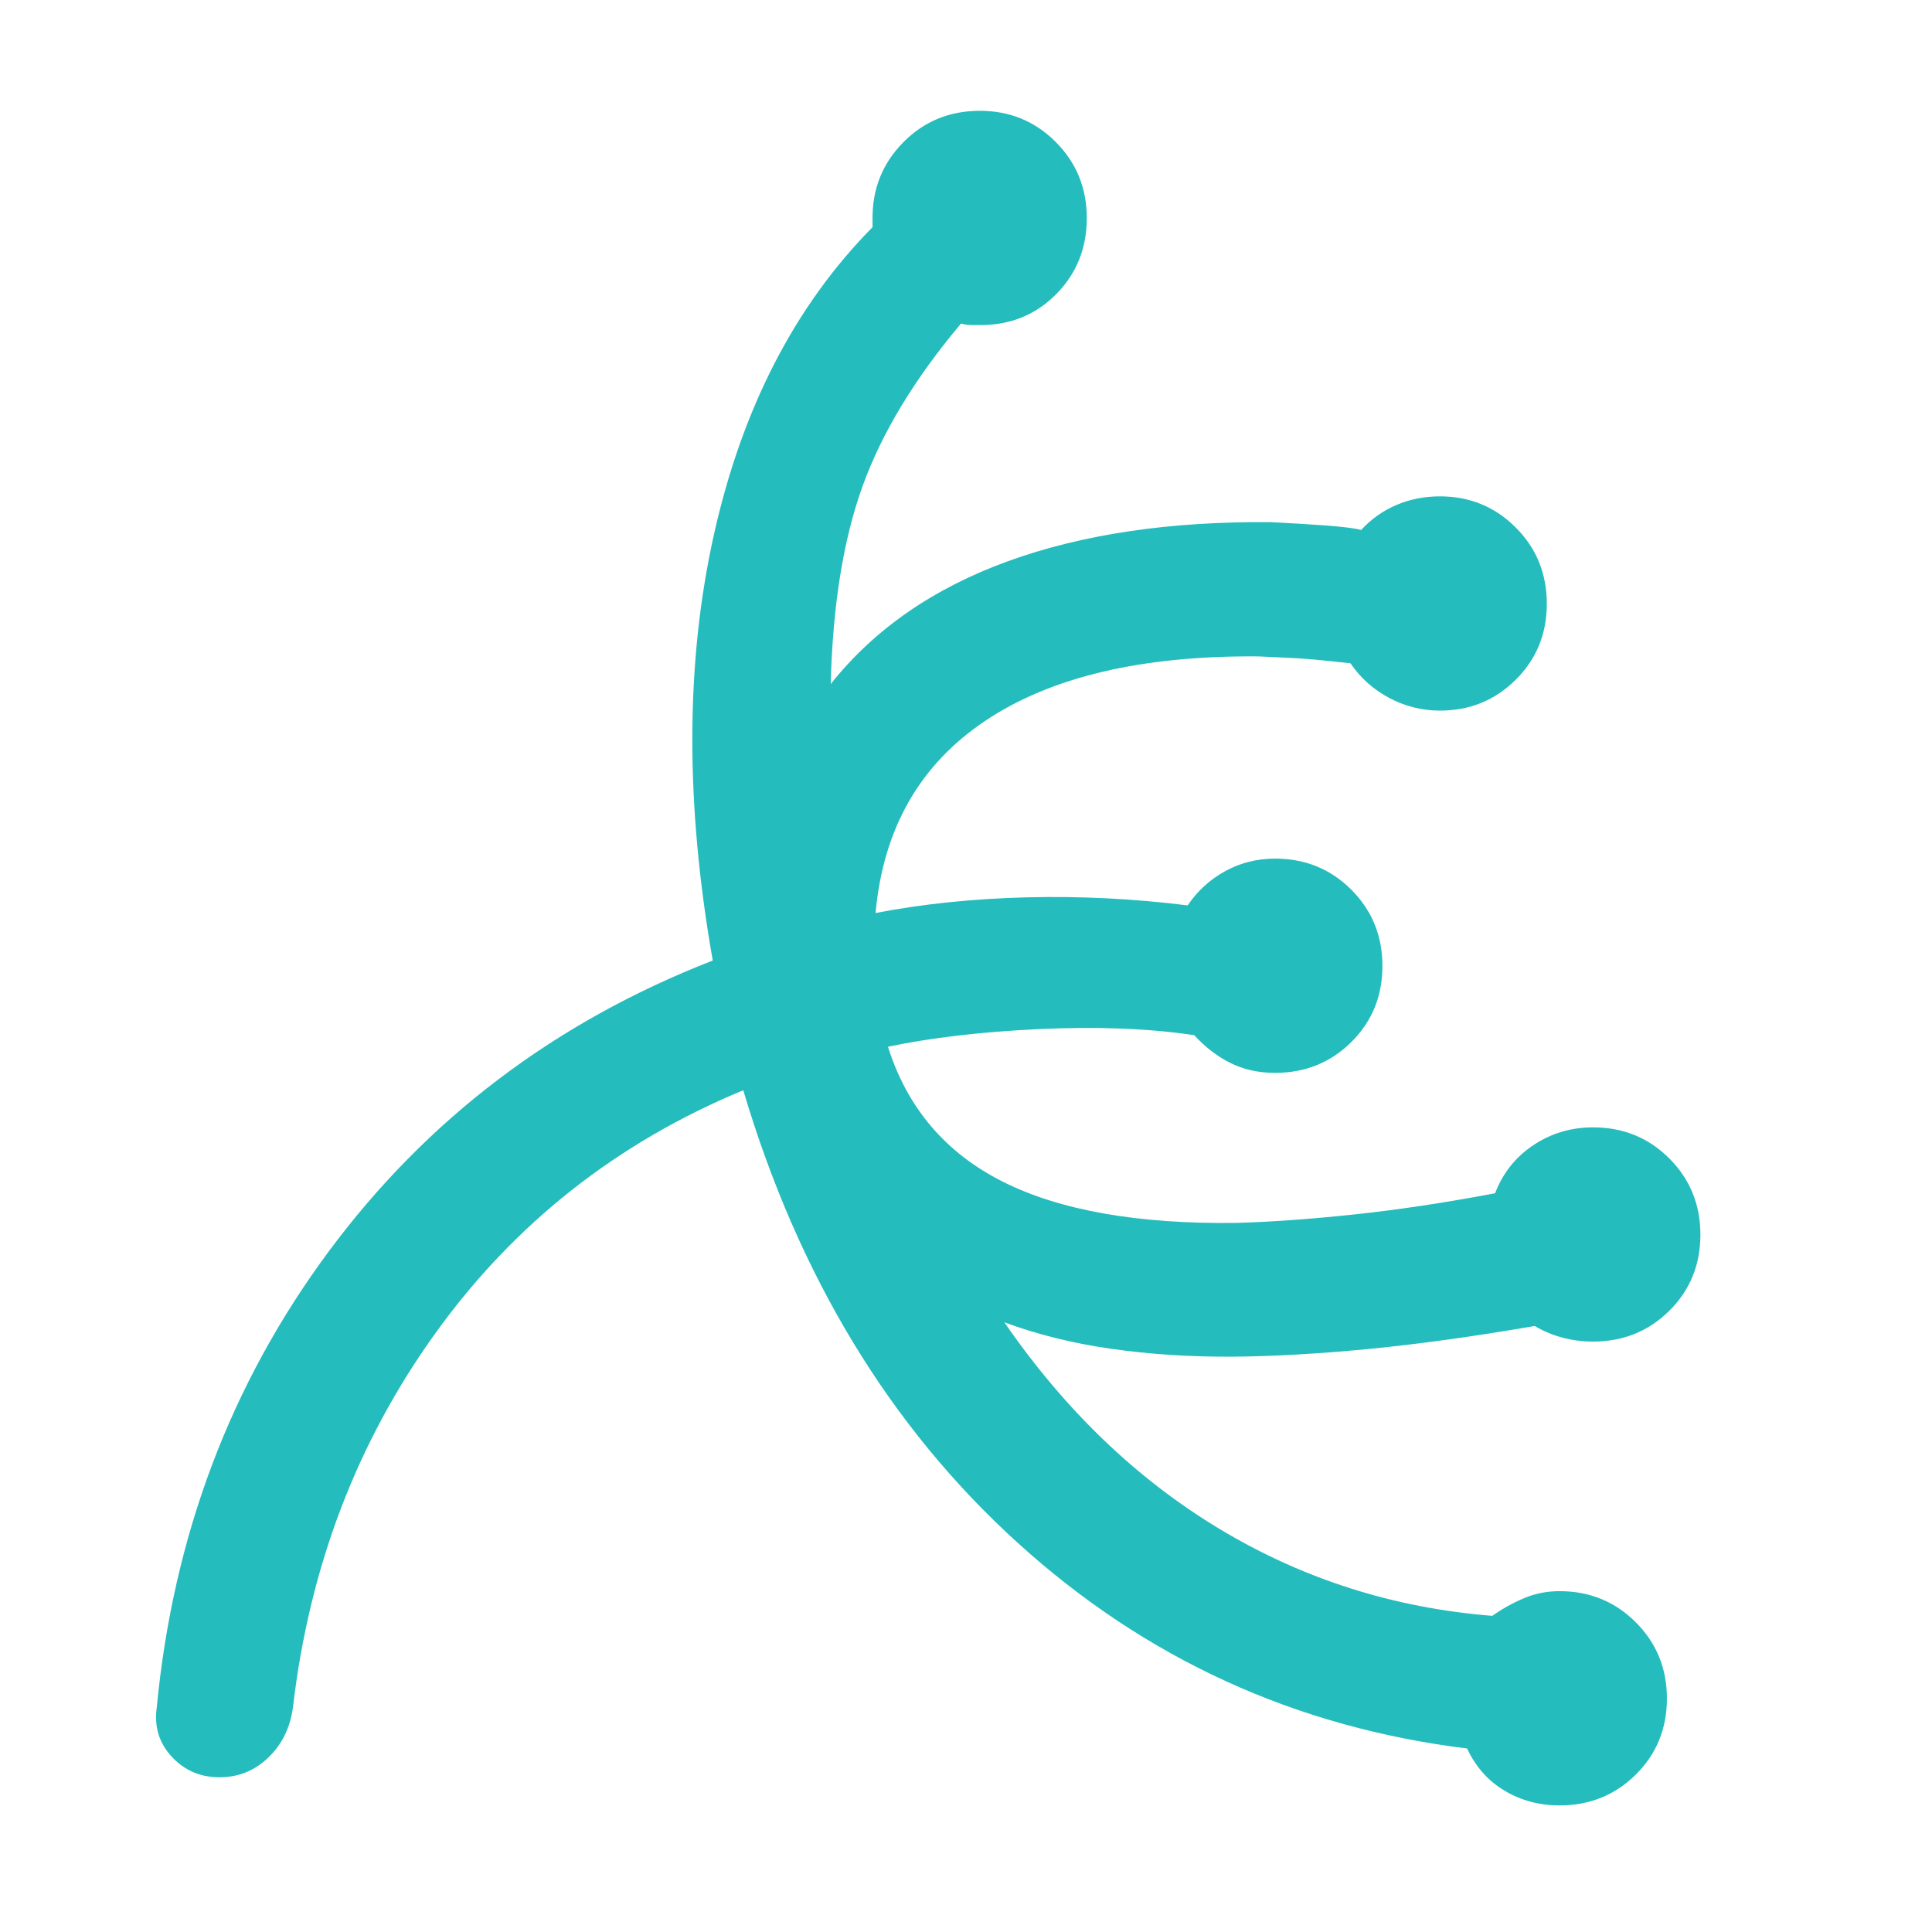 <?xml version="1.0" encoding="UTF-8"?>
<svg xmlns="http://www.w3.org/2000/svg" width="48" height="48" viewBox="0 0 48 48" fill="none">
  <path d="M38.746 44.855C38.246 44.855 37.793 44.734 37.385 44.492C36.977 44.251 36.665 43.9 36.449 43.441C32.179 42.914 28.457 41.211 25.283 38.33C22.11 35.449 19.838 31.701 18.466 27.087C15.33 28.387 12.783 30.395 10.826 33.111C8.87 35.826 7.687 38.926 7.279 42.412C7.213 42.918 7.009 43.336 6.669 43.663C6.33 43.992 5.923 44.156 5.45 44.156C4.977 44.156 4.582 43.985 4.267 43.645C3.952 43.304 3.828 42.897 3.894 42.424C4.302 38.159 5.728 34.38 8.17 31.088C10.613 27.796 13.793 25.388 17.708 23.864C17.024 19.981 17.032 16.463 17.731 13.309C18.431 10.155 19.746 7.6 21.678 5.644V5.444C21.67 4.697 21.924 4.061 22.439 3.538C22.954 3.015 23.59 2.753 24.345 2.753C25.085 2.753 25.713 3.011 26.228 3.526C26.743 4.041 27.001 4.673 27.001 5.42C27.001 6.16 26.751 6.786 26.252 7.297C25.753 7.808 25.133 8.068 24.393 8.076H24.129C24.045 8.076 23.961 8.063 23.877 8.038C22.726 9.405 21.911 10.75 21.432 12.075C20.953 13.399 20.688 15.039 20.639 16.994C21.722 15.633 23.188 14.617 25.037 13.945C26.886 13.273 29.069 12.949 31.585 12.973C32.067 12.997 32.525 13.025 32.958 13.057C33.392 13.09 33.678 13.127 33.817 13.168C34.059 12.902 34.348 12.696 34.684 12.55C35.021 12.405 35.384 12.332 35.775 12.332C36.515 12.332 37.142 12.59 37.657 13.105C38.173 13.621 38.43 14.252 38.43 15C38.43 15.748 38.173 16.377 37.657 16.889C37.142 17.4 36.515 17.655 35.775 17.655C35.334 17.655 34.915 17.551 34.52 17.343C34.125 17.134 33.802 16.846 33.553 16.48C32.963 16.413 32.523 16.372 32.234 16.355C31.945 16.34 31.622 16.323 31.263 16.308C28.371 16.284 26.111 16.816 24.482 17.906C22.853 18.995 21.944 20.587 21.753 22.683C22.928 22.457 24.18 22.328 25.511 22.294C26.841 22.261 28.173 22.328 29.507 22.494C29.749 22.136 30.059 21.852 30.437 21.645C30.816 21.436 31.23 21.332 31.679 21.332C32.427 21.332 33.059 21.59 33.574 22.105C34.089 22.621 34.346 23.252 34.346 24C34.346 24.748 34.089 25.377 33.574 25.889C33.059 26.4 32.427 26.655 31.679 26.655C31.271 26.655 30.903 26.574 30.574 26.412C30.246 26.249 29.944 26.017 29.669 25.718C28.543 25.551 27.262 25.501 25.826 25.567C24.391 25.634 23.136 25.78 22.061 26.006C22.542 27.526 23.493 28.643 24.913 29.358C26.334 30.073 28.271 30.415 30.723 30.383C31.583 30.358 32.56 30.288 33.653 30.172C34.747 30.055 35.911 29.88 37.145 29.646C37.336 29.146 37.652 28.748 38.093 28.453C38.535 28.157 39.03 28.009 39.579 28.009C40.327 28.009 40.959 28.266 41.474 28.782C41.989 29.297 42.246 29.928 42.246 30.676C42.246 31.424 41.989 32.053 41.474 32.565C40.959 33.076 40.327 33.331 39.579 33.331C39.313 33.331 39.057 33.298 38.811 33.231C38.566 33.165 38.339 33.069 38.131 32.944C36.631 33.202 35.262 33.392 34.023 33.513C32.784 33.633 31.664 33.697 30.663 33.706C29.585 33.714 28.566 33.648 27.606 33.511C26.646 33.373 25.762 33.153 24.952 32.851C26.46 35.038 28.246 36.752 30.311 37.993C32.376 39.234 34.631 39.951 37.075 40.145C37.324 39.97 37.586 39.824 37.861 39.708C38.136 39.591 38.431 39.532 38.746 39.532C39.494 39.532 40.126 39.79 40.641 40.306C41.156 40.821 41.414 41.452 41.414 42.2C41.414 42.948 41.156 43.577 40.641 44.089C40.126 44.6 39.494 44.855 38.746 44.855Z" fill="#25BCBD"></path>
</svg>
